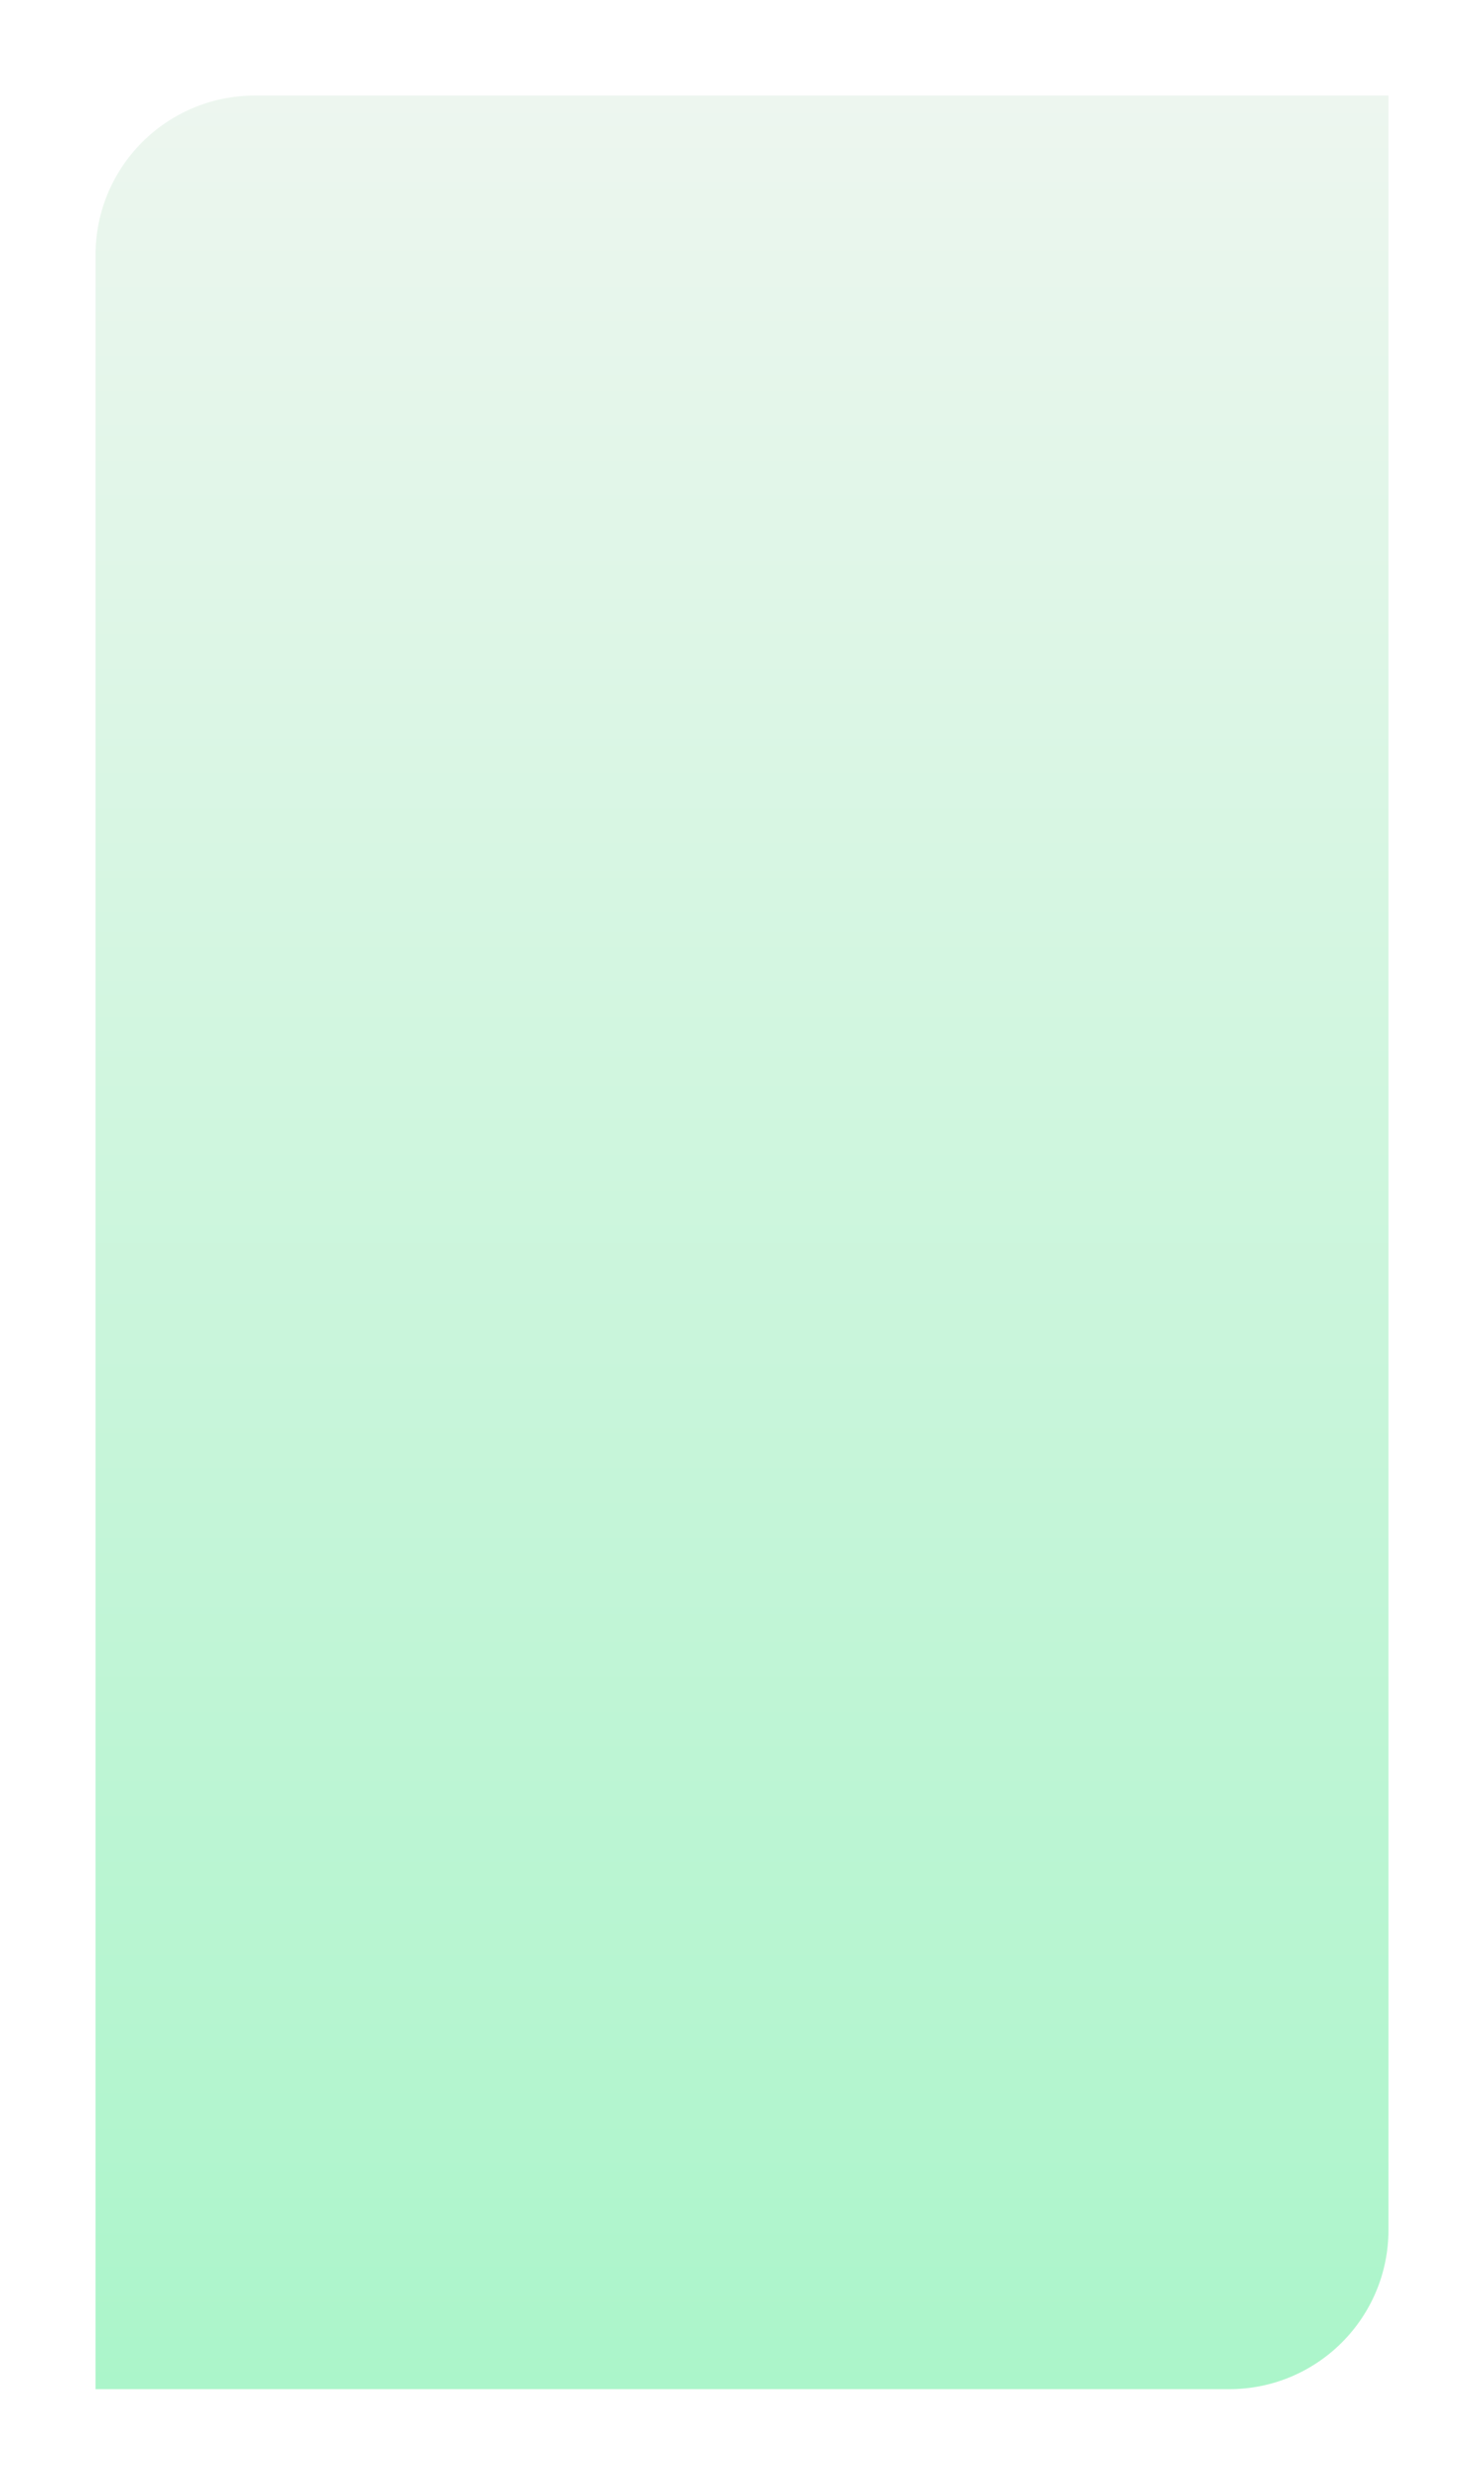 <?xml version="1.0" encoding="UTF-8"?> <svg xmlns="http://www.w3.org/2000/svg" width="466" height="780" viewBox="0 0 466 780" fill="none"><g filter="url(#filter0_d_305_27940)"><path d="M25 75C25 47.386 47.386 25 75 25H431V695C431 722.614 408.614 745 381 745H25V75Z" fill="url(#paint0_linear_305_27940)"></path></g><defs><filter id="filter0_d_305_27940" x="0" y="0" width="466" height="780" filterUnits="userSpaceOnUse" color-interpolation-filters="sRGB"><feFlood flood-opacity="0" result="BackgroundImageFix"></feFlood><feColorMatrix in="SourceAlpha" type="matrix" values="0 0 0 0 0 0 0 0 0 0 0 0 0 0 0 0 0 0 127 0" result="hardAlpha"></feColorMatrix><feOffset dx="5" dy="5"></feOffset><feGaussianBlur stdDeviation="15"></feGaussianBlur><feComposite in2="hardAlpha" operator="out"></feComposite><feColorMatrix type="matrix" values="0 0 0 0 0 0 0 0 0 0 0 0 0 0 0 0 0 0 0.25 0"></feColorMatrix><feBlend mode="normal" in2="BackgroundImageFix" result="effect1_dropShadow_305_27940"></feBlend><feBlend mode="normal" in="SourceGraphic" in2="effect1_dropShadow_305_27940" result="shape"></feBlend></filter><linearGradient id="paint0_linear_305_27940" x1="228" y1="25" x2="228" y2="745" gradientUnits="userSpaceOnUse"><stop stop-color="#EDF6EF"></stop><stop offset="1" stop-color="#ABF5CA"></stop></linearGradient></defs></svg> 